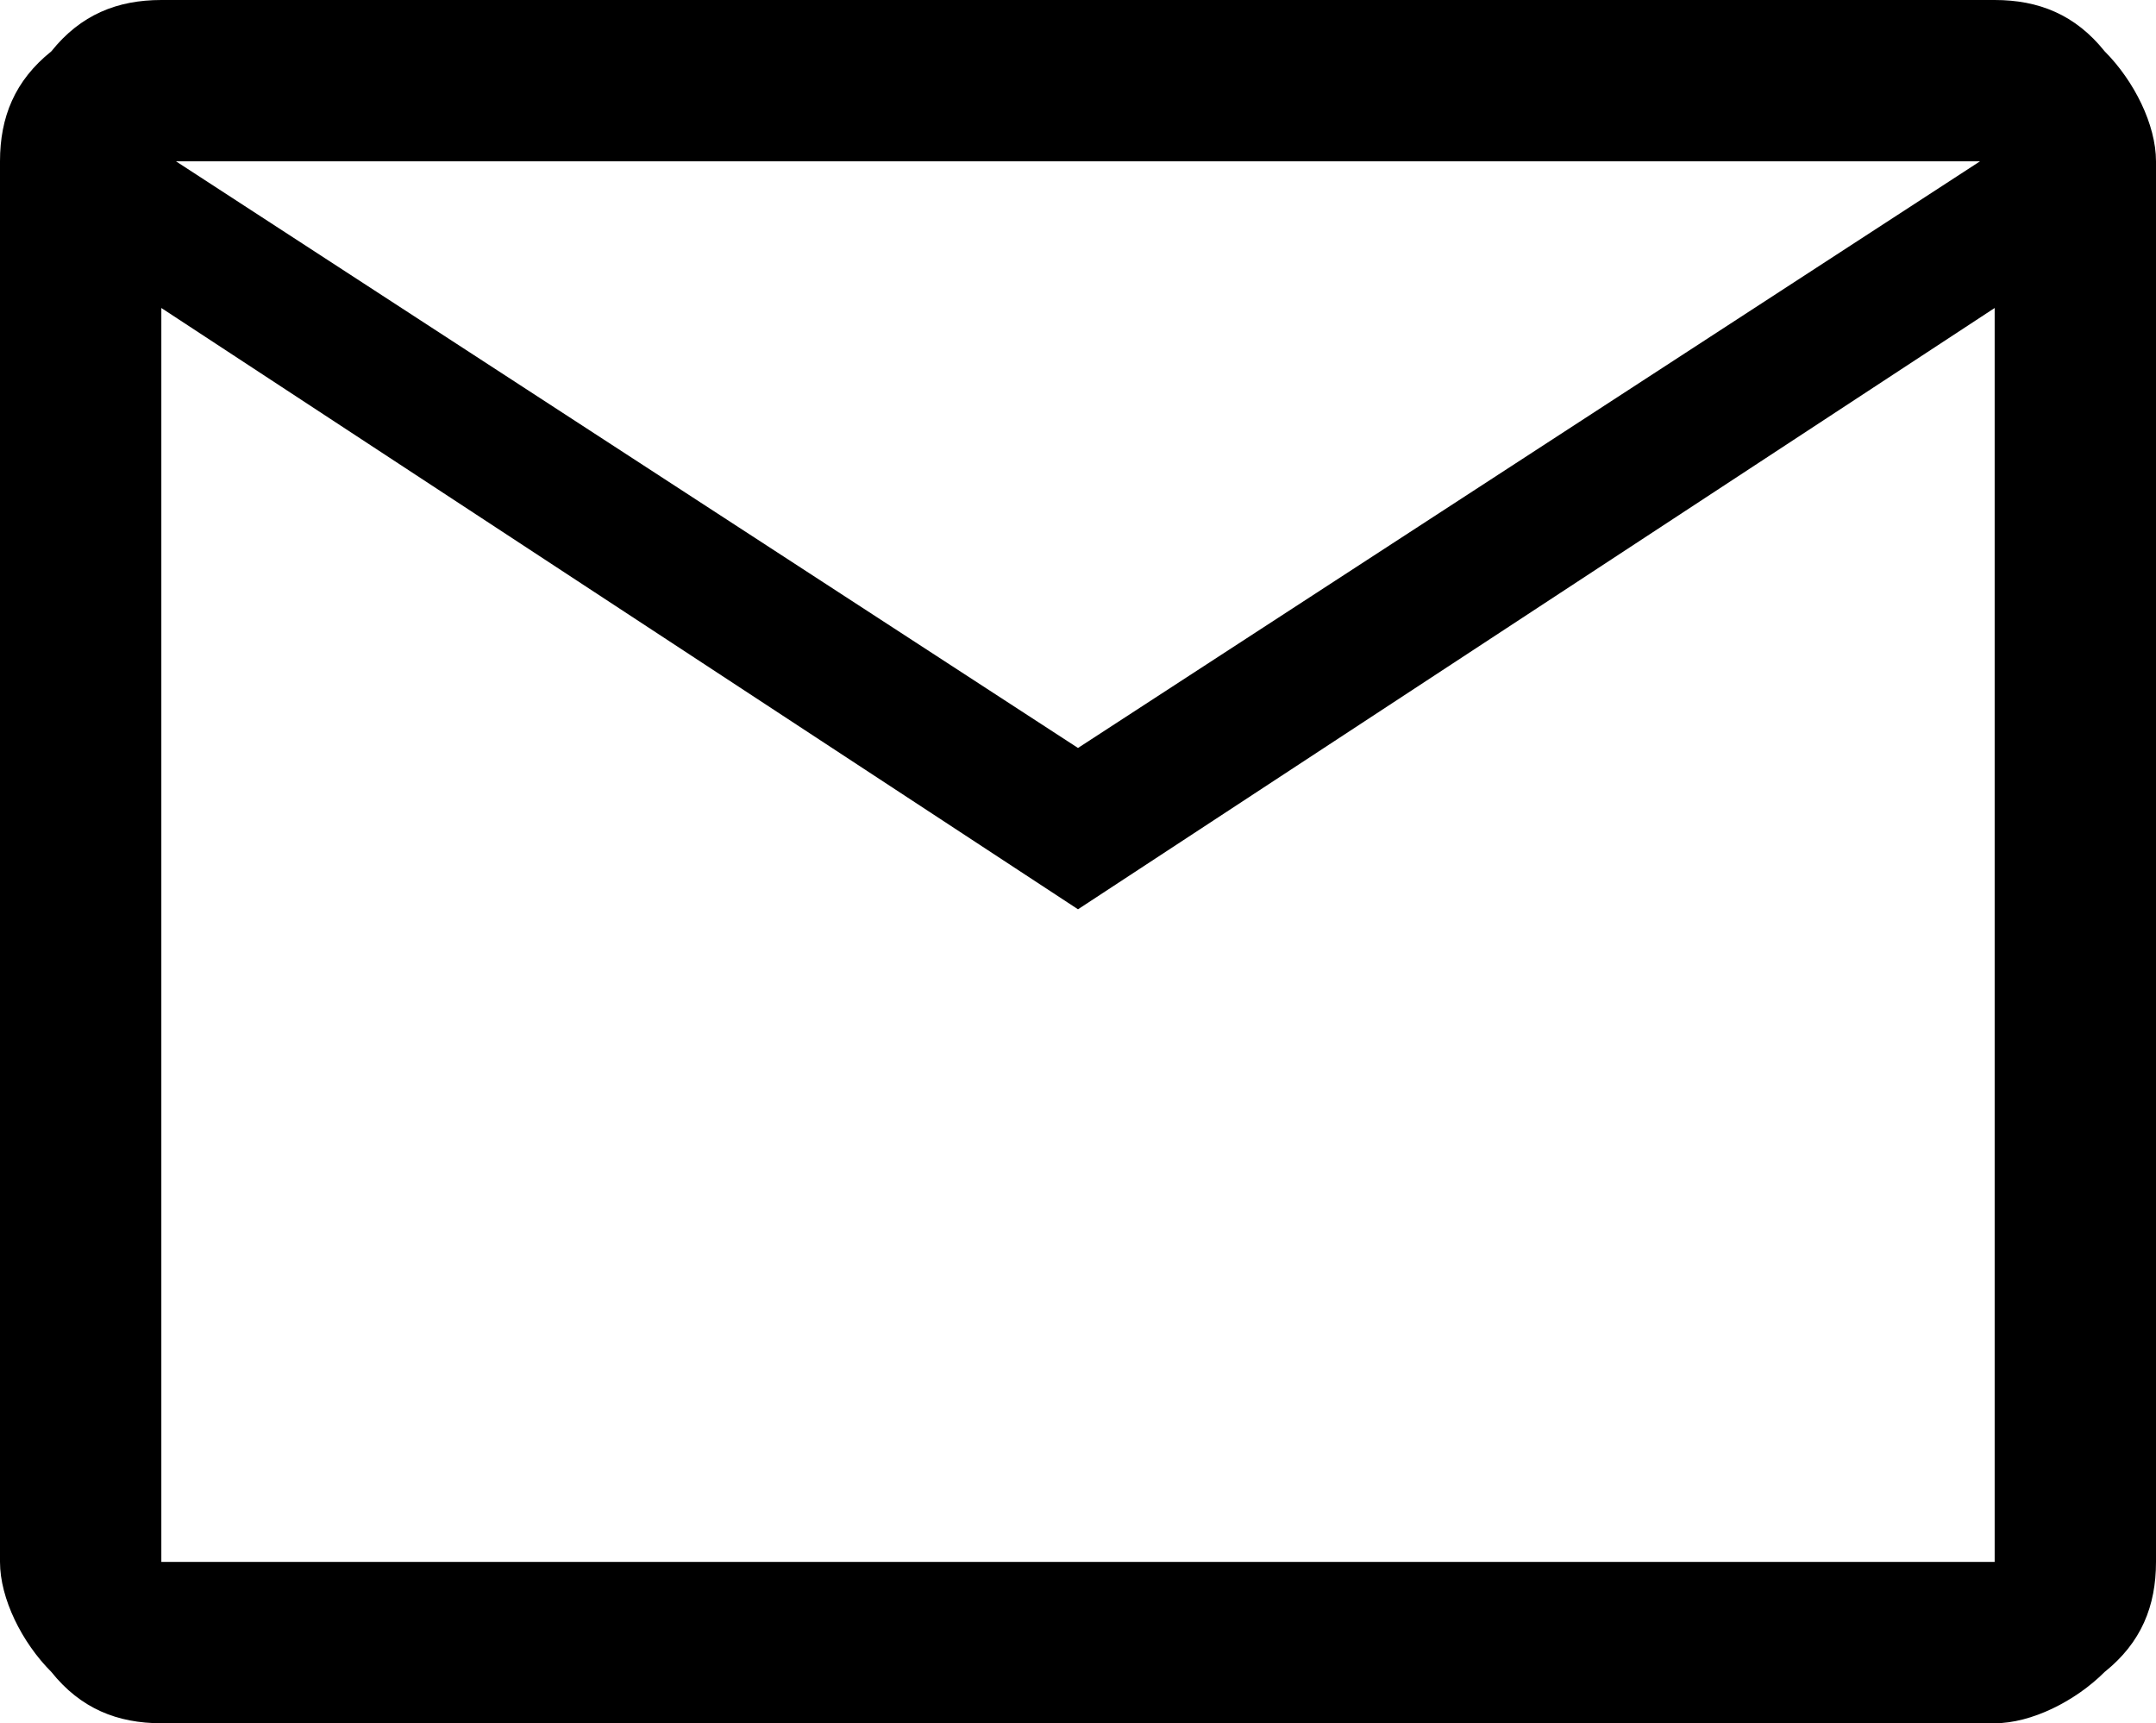 <?xml version="1.0" encoding="utf-8"?>
<!-- Generator: Adobe Illustrator 27.7.0, SVG Export Plug-In . SVG Version: 6.00 Build 0)  -->
<svg version="1.1" id="Ebene_1" xmlns="http://www.w3.org/2000/svg" xmlns:xlink="http://www.w3.org/1999/xlink" x="0px" y="0px"
	 viewBox="0 0 29.4 23.5" style="enable-background:new 0 0 29.4 23.5;" xml:space="preserve">
<path id="mail_FILL0_wght400_GRAD0_opsz48" d="M2.2,23.5c-0.6,0-1.1-0.2-1.5-0.7c-0.4-0.4-0.7-1-0.7-1.5V2.2c0-0.6,0.2-1.1,0.7-1.5
	C1.1,0.2,1.6,0,2.2,0h25c0.6,0,1.1,0.2,1.5,0.7c0.4,0.4,0.7,1,0.7,1.5v19.1c0,0.6-0.2,1.1-0.7,1.5c-0.4,0.4-1,0.7-1.5,0.7L2.2,23.5z
	 M14.7,12.4L2.2,4.2v17.1h25V4.2L14.7,12.4z M14.7,10.2l12.3-8H2.4L14.7,10.2z M2.2,4.2L2.2,4.2z"/>
</svg>
